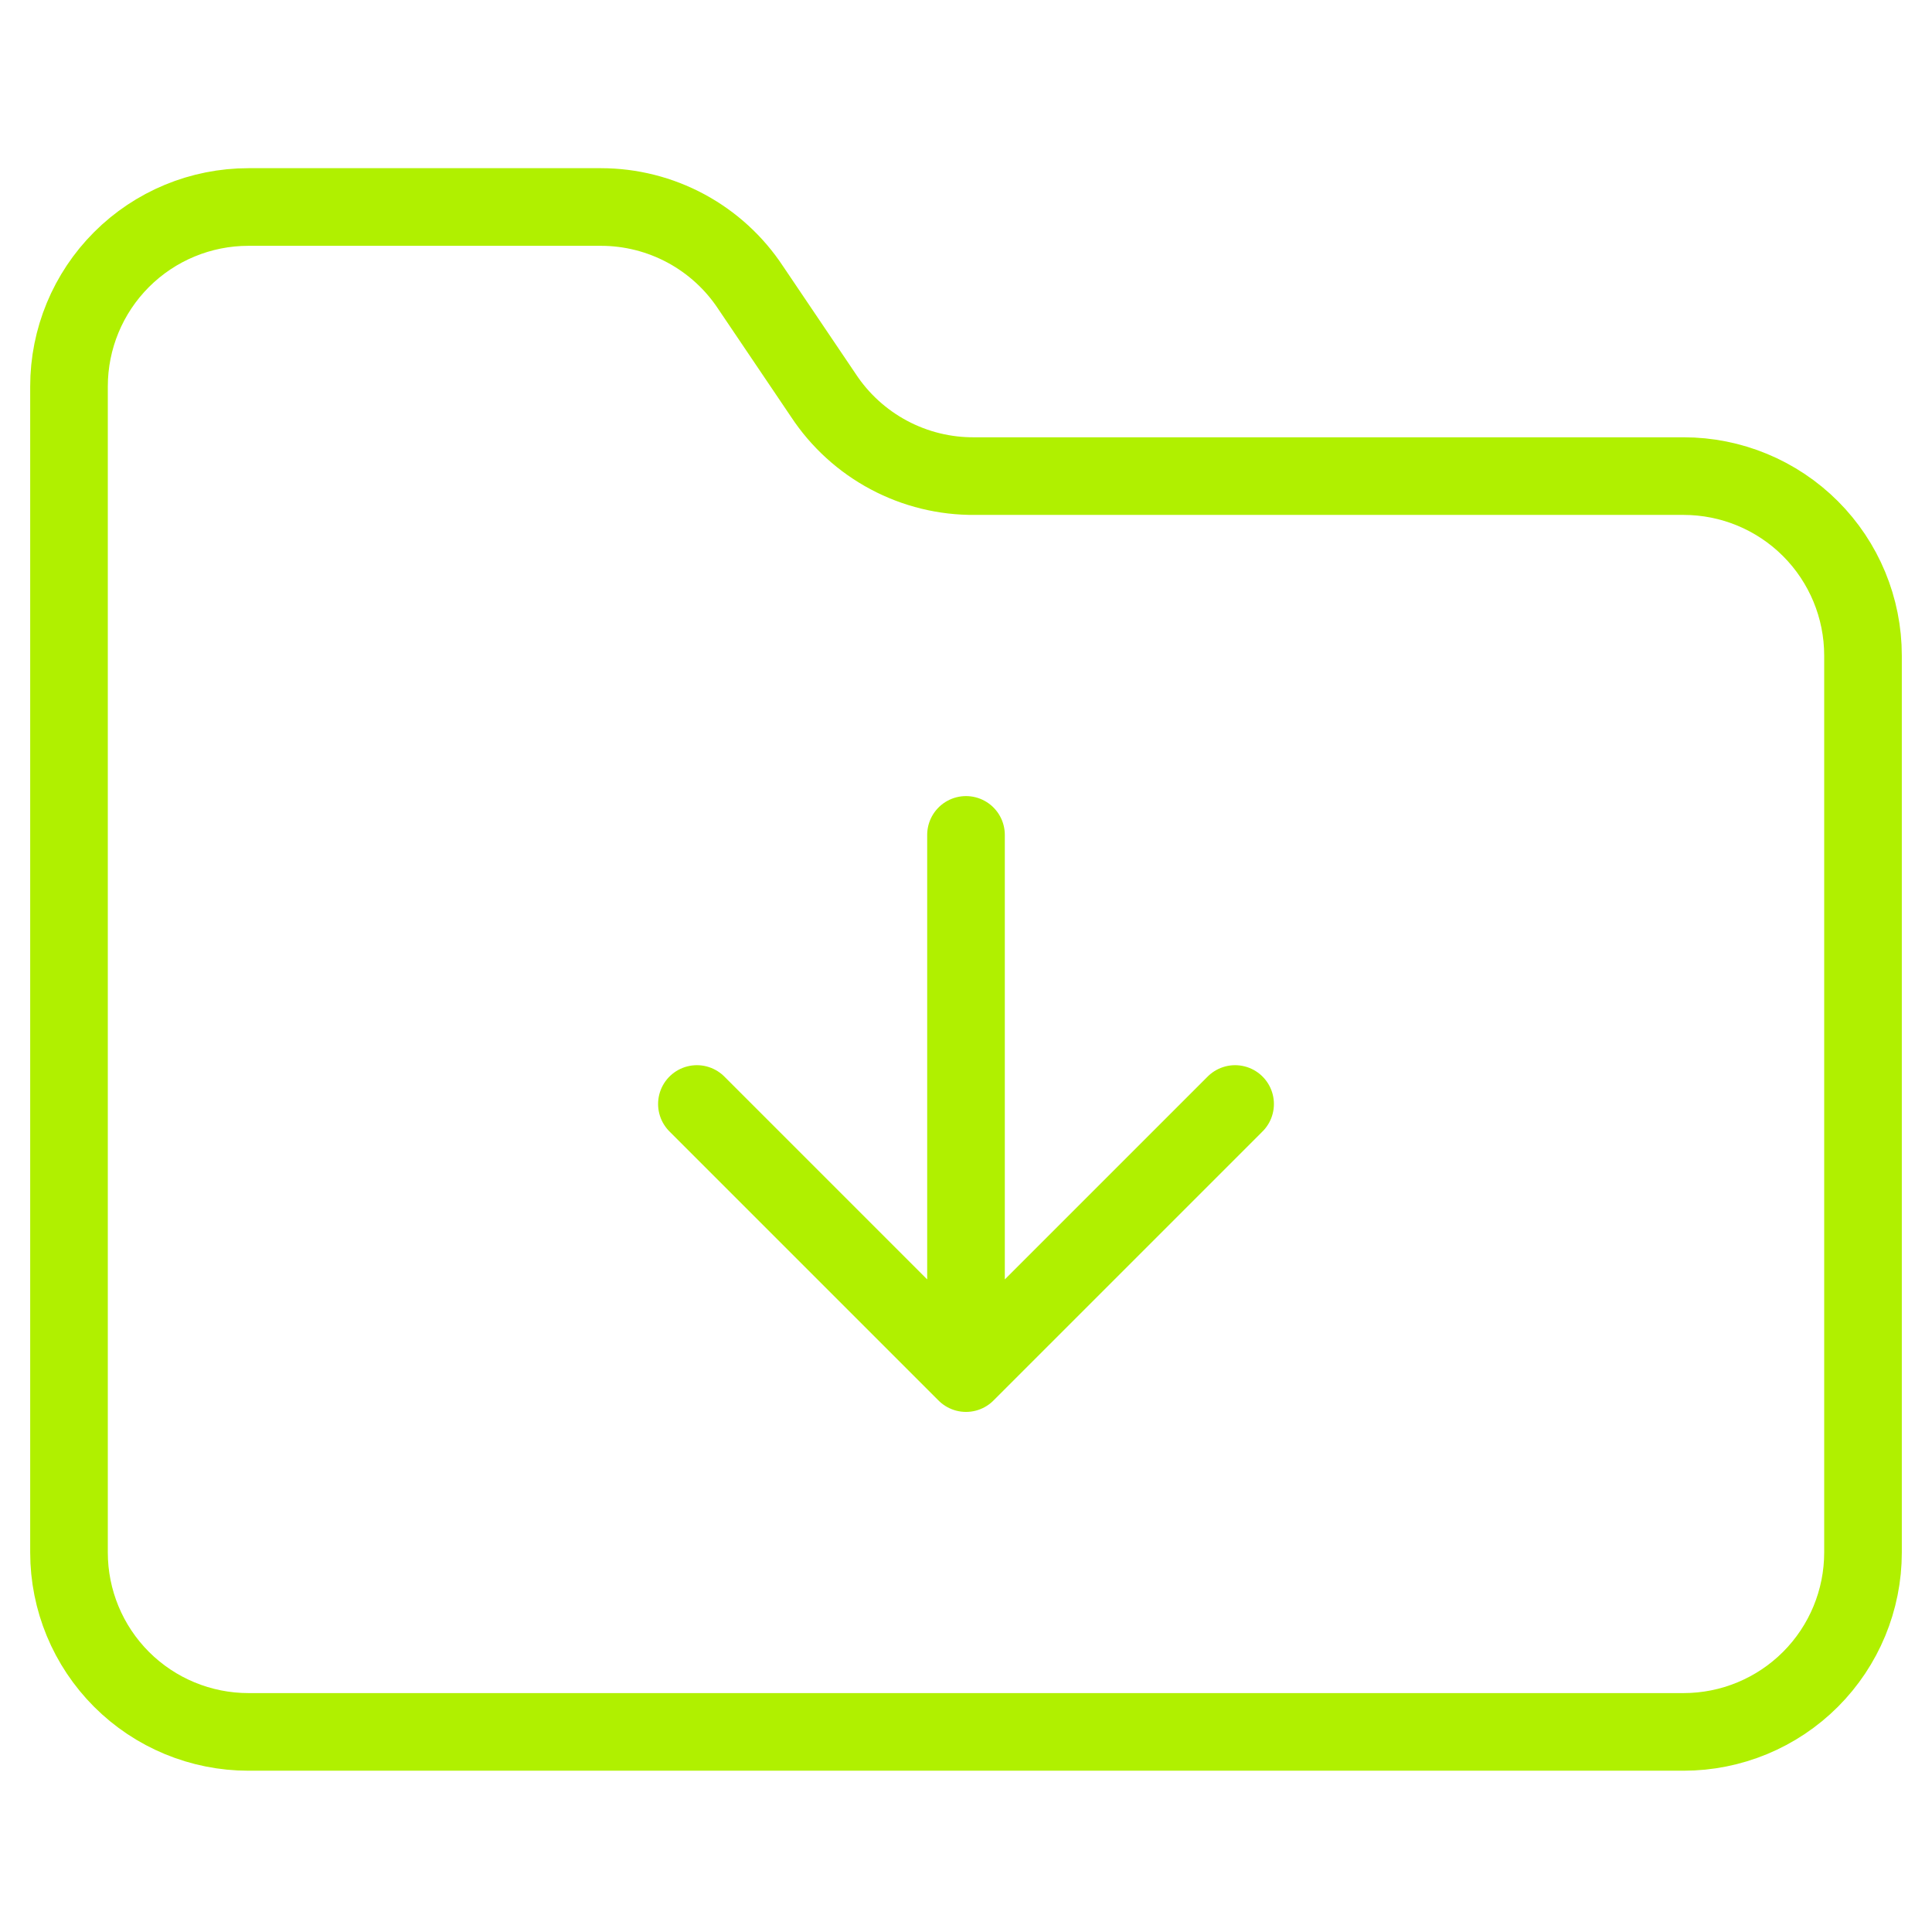 <?xml version="1.0" encoding="UTF-8"?>
<svg xmlns="http://www.w3.org/2000/svg" width="56" height="56" viewBox="0 0 56 56" fill="none">
  <path d="M28 24.2V39.8M28 39.8L35.8 32M28 39.8L20.2 32M48.8 50.2C50.179 50.2 51.502 49.652 52.477 48.677C53.452 47.702 54 46.379 54 45V19C54 17.621 53.452 16.298 52.477 15.323C51.502 14.348 50.179 13.8 48.8 13.8H28.26C27.39 13.809 26.532 13.599 25.765 13.19C24.997 12.781 24.344 12.186 23.866 11.46L21.76 8.34C21.287 7.621 20.642 7.031 19.884 6.622C19.126 6.214 18.279 6 17.418 6H7.2C5.821 6 4.498 6.548 3.523 7.523C2.548 8.498 2 9.821 2 11.2V45C2 46.379 2.548 47.702 3.523 48.677C4.498 49.652 5.821 50.2 7.2 50.2H48.8Z" stroke="#B0F000" stroke-width="2.25" stroke-linecap="round" stroke-linejoin="round"></path>
</svg>
